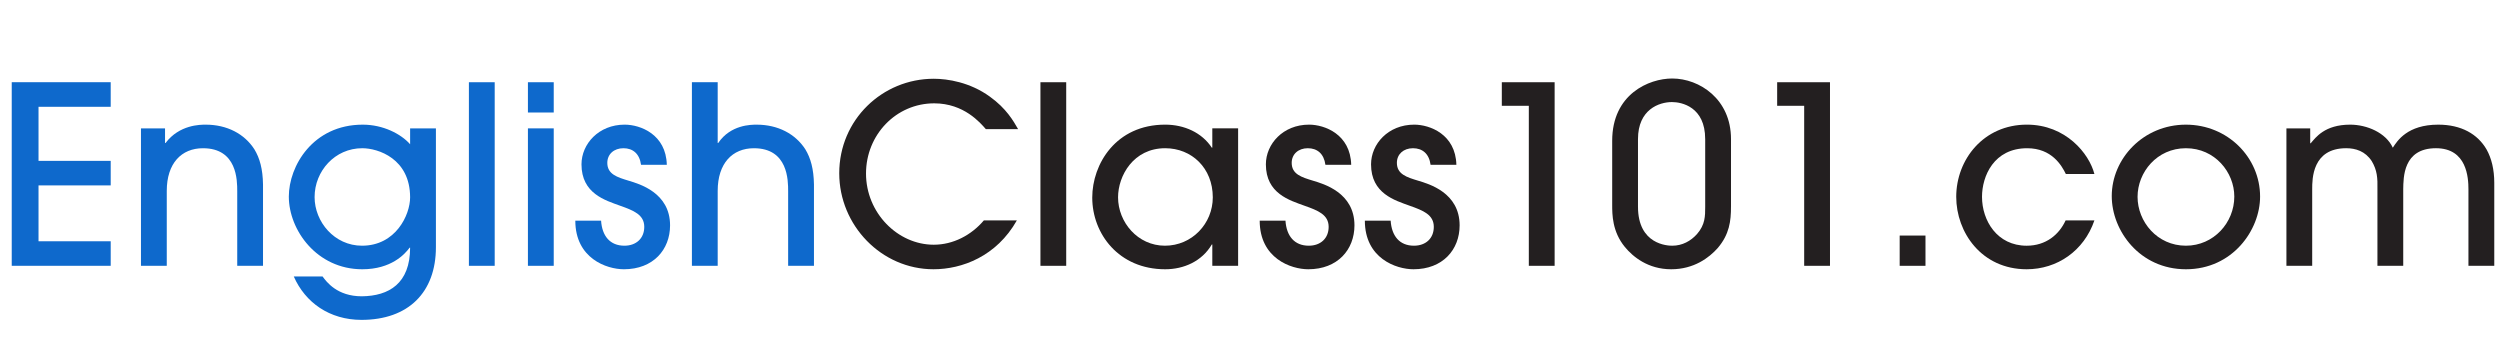 <?xml version="1.0" encoding="utf-8"?>
<!-- Generator: Adobe Illustrator 17.1.0, SVG Export Plug-In . SVG Version: 6.00 Build 0)  -->
<!DOCTYPE svg PUBLIC "-//W3C//DTD SVG 1.1//EN" "http://www.w3.org/Graphics/SVG/1.1/DTD/svg11.dtd">
<svg version="1.1" id="Layer_1" xmlns:x="http://ns.adobe.com/Extensibility/1.0/" xmlns:i="http://ns.adobe.com/AdobeIllustrator/10.0/" xmlns:graph="http://ns.adobe.com/Graphs/1.0/"
	 xmlns="http://www.w3.org/2000/svg" xmlns:xlink="http://www.w3.org/1999/xlink" xmlns:a="http://ns.adobe.com/AdobeSVGViewerExtensions/3.0/"
	 x="0px" y="0px" viewBox="0 0 216.5 30" enable-background="new 0 0 216.5 30" xml:space="preserve">
<g>
	<path fill="#0E69CC" d="M1.016,23.019V7.121h8.571V9.25H3.336v4.681h6.251v2.127H3.336v4.833h6.251v2.127H1.016z"/>
	<path fill="#0E69CC" d="M20.544,23.019v-6.467c0-0.923,0-3.715-2.966-3.715c-1.87,0-3.136,1.31-3.136,3.694v6.488h-2.234V11.117
		h2.084v1.267h0.044c1.201-1.589,3.006-1.589,3.478-1.589c1.848,0,3.352,0.797,4.211,2.127c0.473,0.774,0.731,1.718,0.752,3.05
		v7.046H20.544z"/>
	<path fill="#0E69CC" d="M37.75,21.405c0,3.912-2.384,6.296-6.444,6.296c-2.772,0-4.877-1.504-5.866-3.76h2.494
		c0.344,0.471,1.266,1.718,3.394,1.718c2.363-0.022,4.188-1.117,4.188-4.21h-0.043c-0.41,0.558-1.589,1.869-4.102,1.869
		c-3.933,0-6.359-3.393-6.359-6.294c0-2.641,2.084-6.229,6.402-6.229c1.762,0,3.307,0.797,4.102,1.697v-1.375h2.234V21.405z
		 M31.371,12.836c-2.365,0-4.127,1.975-4.127,4.232c0,2.146,1.721,4.21,4.105,4.21c2.921,0,4.167-2.663,4.167-4.189
		C35.515,13.737,32.744,12.836,31.371,12.836z"/>
	<path fill="#0E69CC" d="M42.841,23.019h-2.234V7.121h2.234V23.019z"/>
	<path fill="#0E69CC" d="M47.953,9.743h-2.235V7.121h2.235V9.743z M47.953,23.019h-2.235V11.117h2.235V23.019z"/>
	<path fill="#0E69CC" d="M55.514,14.275c-0.128-0.966-0.71-1.439-1.524-1.439c-0.817,0-1.397,0.514-1.397,1.266
		c0,0.988,0.859,1.247,1.848,1.547c0.922,0.279,3.587,1.033,3.587,3.867c0,2.107-1.462,3.802-3.997,3.802
		c-1.504,0-4.209-0.946-4.209-4.21h2.232c0.086,1.333,0.775,2.17,2.02,2.17c1.008,0,1.719-0.624,1.719-1.632
		c0-1.053-0.925-1.418-2.084-1.828c-1.289-0.471-3.352-1.052-3.352-3.586c0-1.761,1.483-3.438,3.739-3.438
		c1.355,0,3.587,0.838,3.65,3.48H55.514z"/>
	<path fill="#0E69CC" d="M68.253,23.019v-6.467c0-0.923,0-3.715-2.963-3.715c-1.87,0-3.138,1.31-3.138,3.694v6.488h-2.233V7.121
		h2.233v5.263h0.044c1.073-1.589,2.857-1.589,3.329-1.589c1.846,0,3.35,0.797,4.212,2.127c0.473,0.774,0.729,1.718,0.752,3.05v7.046
		H68.253z"/>
	<path fill="#231F20" d="M85.373,11.182c-0.473-0.538-1.891-2.233-4.468-2.233c-3.308,0-5.908,2.727-5.908,6.078
		c0,3.415,2.749,6.166,5.866,6.166c1.674,0,3.243-0.817,4.339-2.105h2.857c-1.762,3.114-4.75,4.23-7.219,4.23
		c-4.511,0-8.162-3.802-8.162-8.312c0-4.642,3.736-8.185,8.185-8.185c1.201,0,3.136,0.3,4.854,1.545
		c1.439,1.033,2.042,2.107,2.449,2.816H85.373z"/>
	<path fill="#231F20" d="M92.334,23.019h-2.232V7.121h2.232V23.019z"/>
	<path fill="#231F20" d="M104.986,23.019V21.17h-0.042c-0.861,1.463-2.428,2.148-4.039,2.148c-4.018,0-6.316-3.071-6.316-6.207
		c0-2.902,2.042-6.317,6.316-6.317c1.653,0,3.178,0.689,4.039,1.997h0.042v-1.675h2.235v11.902H104.986z M100.905,12.836
		c-2.75,0-4.081,2.384-4.081,4.253c0,2.148,1.697,4.189,4.06,4.189c2.339,0,4.144-1.911,4.144-4.189
		C105.028,14.554,103.203,12.836,100.905,12.836z"/>
	<path fill="#231F20" d="M114.782,14.275c-0.13-0.966-0.71-1.439-1.527-1.439c-0.814,0-1.394,0.514-1.394,1.266
		c0,0.988,0.859,1.247,1.848,1.547c0.922,0.279,3.587,1.033,3.587,3.867c0,2.107-1.462,3.802-3.997,3.802
		c-1.504,0-4.209-0.946-4.209-4.21h2.232c0.086,1.333,0.775,2.17,2.02,2.17c1.008,0,1.719-0.624,1.719-1.632
		c0-1.053-0.925-1.418-2.086-1.828c-1.288-0.471-3.35-1.052-3.35-3.586c0-1.761,1.483-3.438,3.739-3.438
		c1.352,0,3.587,0.838,3.65,3.48H114.782z"/>
	<path fill="#231F20" d="M123.889,14.275c-0.128-0.966-0.708-1.439-1.525-1.439s-1.394,0.514-1.394,1.266
		c0,0.988,0.856,1.247,1.845,1.547c0.925,0.279,3.588,1.033,3.588,3.867c0,2.107-1.46,3.802-3.995,3.802
		c-1.504,0-4.212-0.946-4.212-4.21h2.235c0.086,1.333,0.772,2.17,2.018,2.17c1.011,0,1.718-0.624,1.718-1.632
		c0-1.053-0.922-1.418-2.084-1.828c-1.287-0.471-3.35-1.052-3.35-3.586c0-1.761,1.481-3.438,3.739-3.438
		c1.352,0,3.587,0.838,3.65,3.48H123.889z"/>
	<path fill="#231F20" d="M134.63,23.019h-2.234V9.162h-2.339V7.121h4.574V23.019z"/>
	<path fill="#231F20" d="M149.904,17.906c0,1.223-0.13,2.384-1.159,3.586c-0.73,0.817-2.042,1.826-4.018,1.826
		c-2.018,0-3.329-1.096-4.015-1.932c-1.096-1.333-1.096-2.816-1.096-3.652v-5.542c0-4.04,3.18-5.394,5.198-5.394
		c2.363,0,5.091,1.785,5.091,5.241V17.906z M147.669,12.04c0-2.79-2.039-3.201-2.877-3.201c-1.117,0-2.942,0.646-2.942,3.201v5.866
		c0,3.287,2.578,3.372,2.964,3.372c0.879,0,1.611-0.408,2.149-1.011c0.707-0.815,0.707-1.546,0.707-2.362V12.04z"/>
	<path fill="#231F20" d="M158.476,23.019h-2.234V9.162h-2.34V7.121h4.575V23.019z"/>
	<path fill="#231F20" d="M164.512,23.019v-2.62h2.235v2.62H164.512z"/>
	<path fill="#231F20" d="M178.903,15.07c-0.366-0.752-1.225-2.233-3.35-2.233c-2.879,0-3.911,2.406-3.911,4.21
		c0,2.062,1.311,4.232,3.867,4.232c1.676,0,2.814-0.968,3.373-2.191h2.493c-0.904,2.641-3.224,4.23-5.866,4.23
		c-3.908,0-6.1-3.199-6.1-6.272c0-3.224,2.361-6.252,6.12-6.252c3.373,0,5.395,2.514,5.846,4.275H178.903z"/>
	<path fill="#231F20" d="M189.301,23.318c-3.995,0-6.423-3.33-6.423-6.335c0-3.246,2.73-6.188,6.423-6.188
		c3.611,0,6.423,2.836,6.423,6.229C195.723,19.925,193.339,23.318,189.301,23.318z M189.301,12.836c-2.513,0-4.188,2.084-4.188,4.21
		c0,2.148,1.697,4.232,4.188,4.232c2.406,0,4.19-1.999,4.19-4.255C193.491,14.921,191.815,12.836,189.301,12.836z"/>
	<path fill="#231F20" d="M213.767,23.019V16.4c0-1.009-0.128-3.564-2.812-3.564c-2.859,0-2.814,2.555-2.835,3.544v6.639h-2.234V16.4
		c0.021-0.986-0.021-1.653-0.494-2.447c-0.558-0.86-1.397-1.117-2.211-1.117c-2.945,0-2.945,2.663-2.945,3.544v6.639h-2.232V11.117
		h2.06v1.29h0.044c0.429-0.495,1.204-1.612,3.415-1.612c1.439,0,3.094,0.689,3.694,1.997c0.387-0.599,1.267-1.997,3.933-1.997
		c1.997,0,3.415,0.815,4.188,2.15c0.431,0.772,0.666,1.74,0.666,2.898v7.176H213.767z"/>
</g>
</svg>
